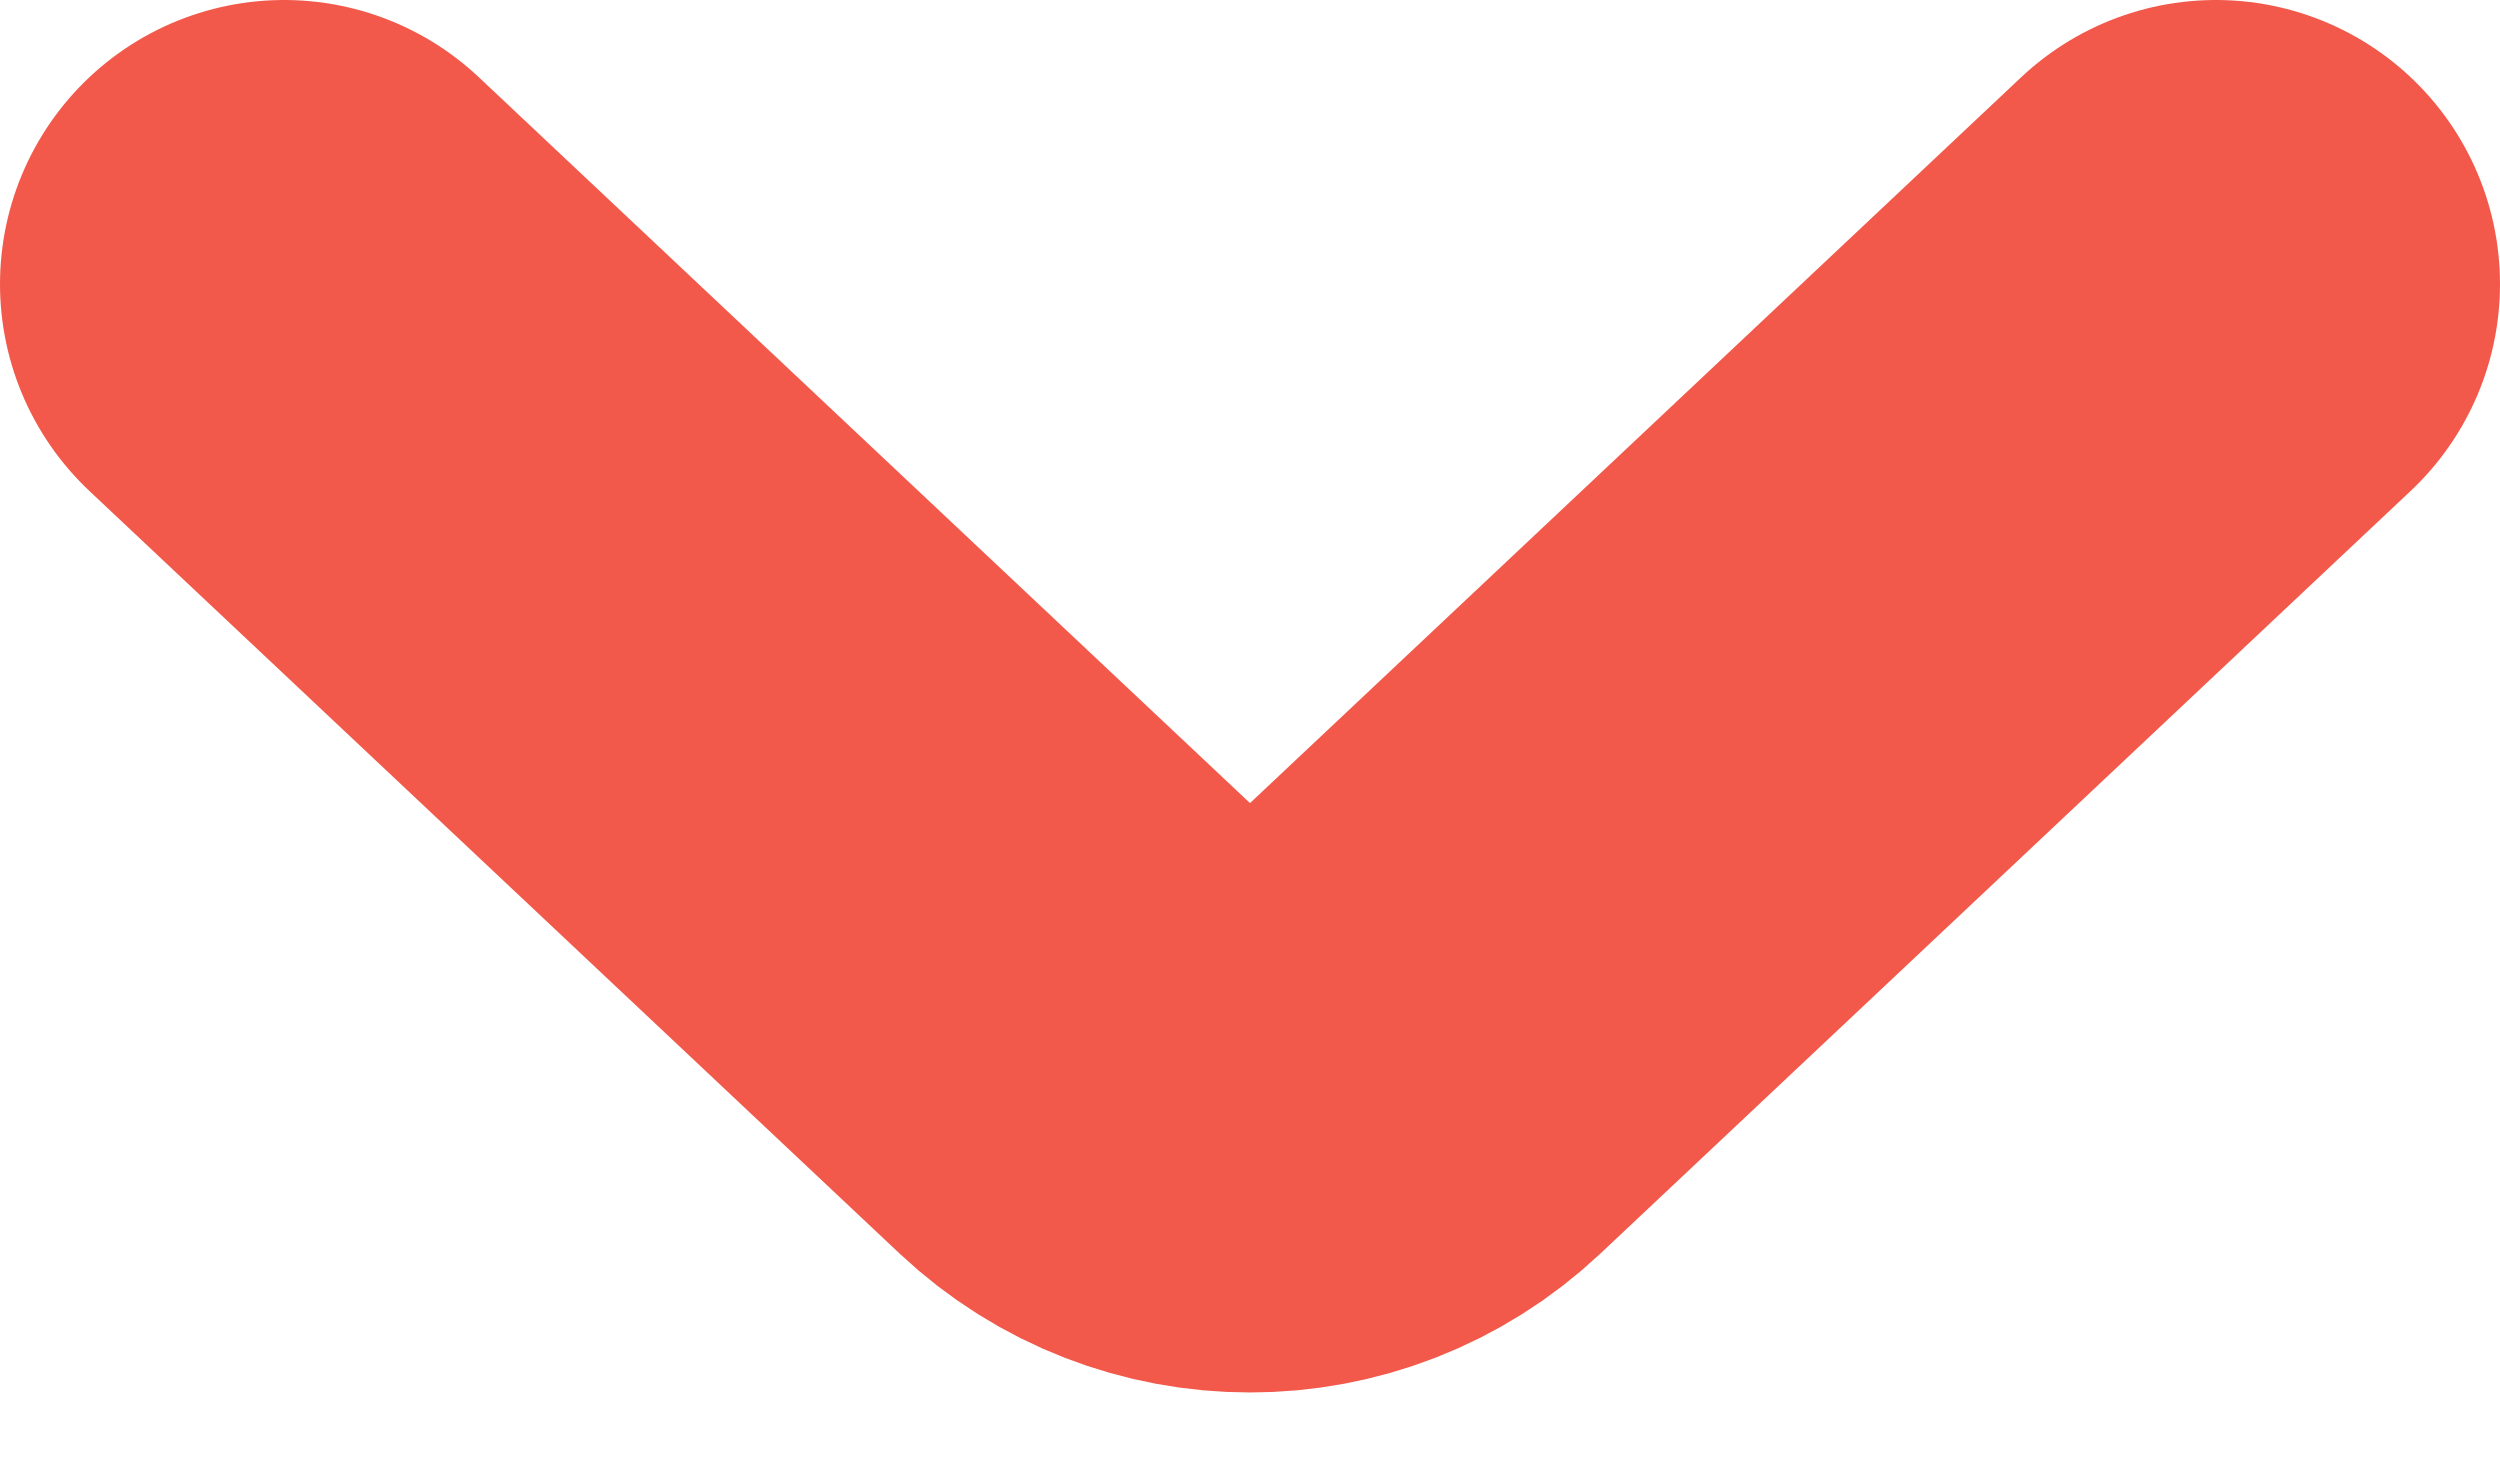 <svg width="22" height="13" viewBox="0 0 22 13" fill="none" xmlns="http://www.w3.org/2000/svg">
<path d="M2.5 2.5L9.629 9.21C10.399 9.935 11.601 9.935 12.371 9.21L19.5 2.5" stroke="#F2594B" stroke-width="5" stroke-linecap="round"/>
</svg>
